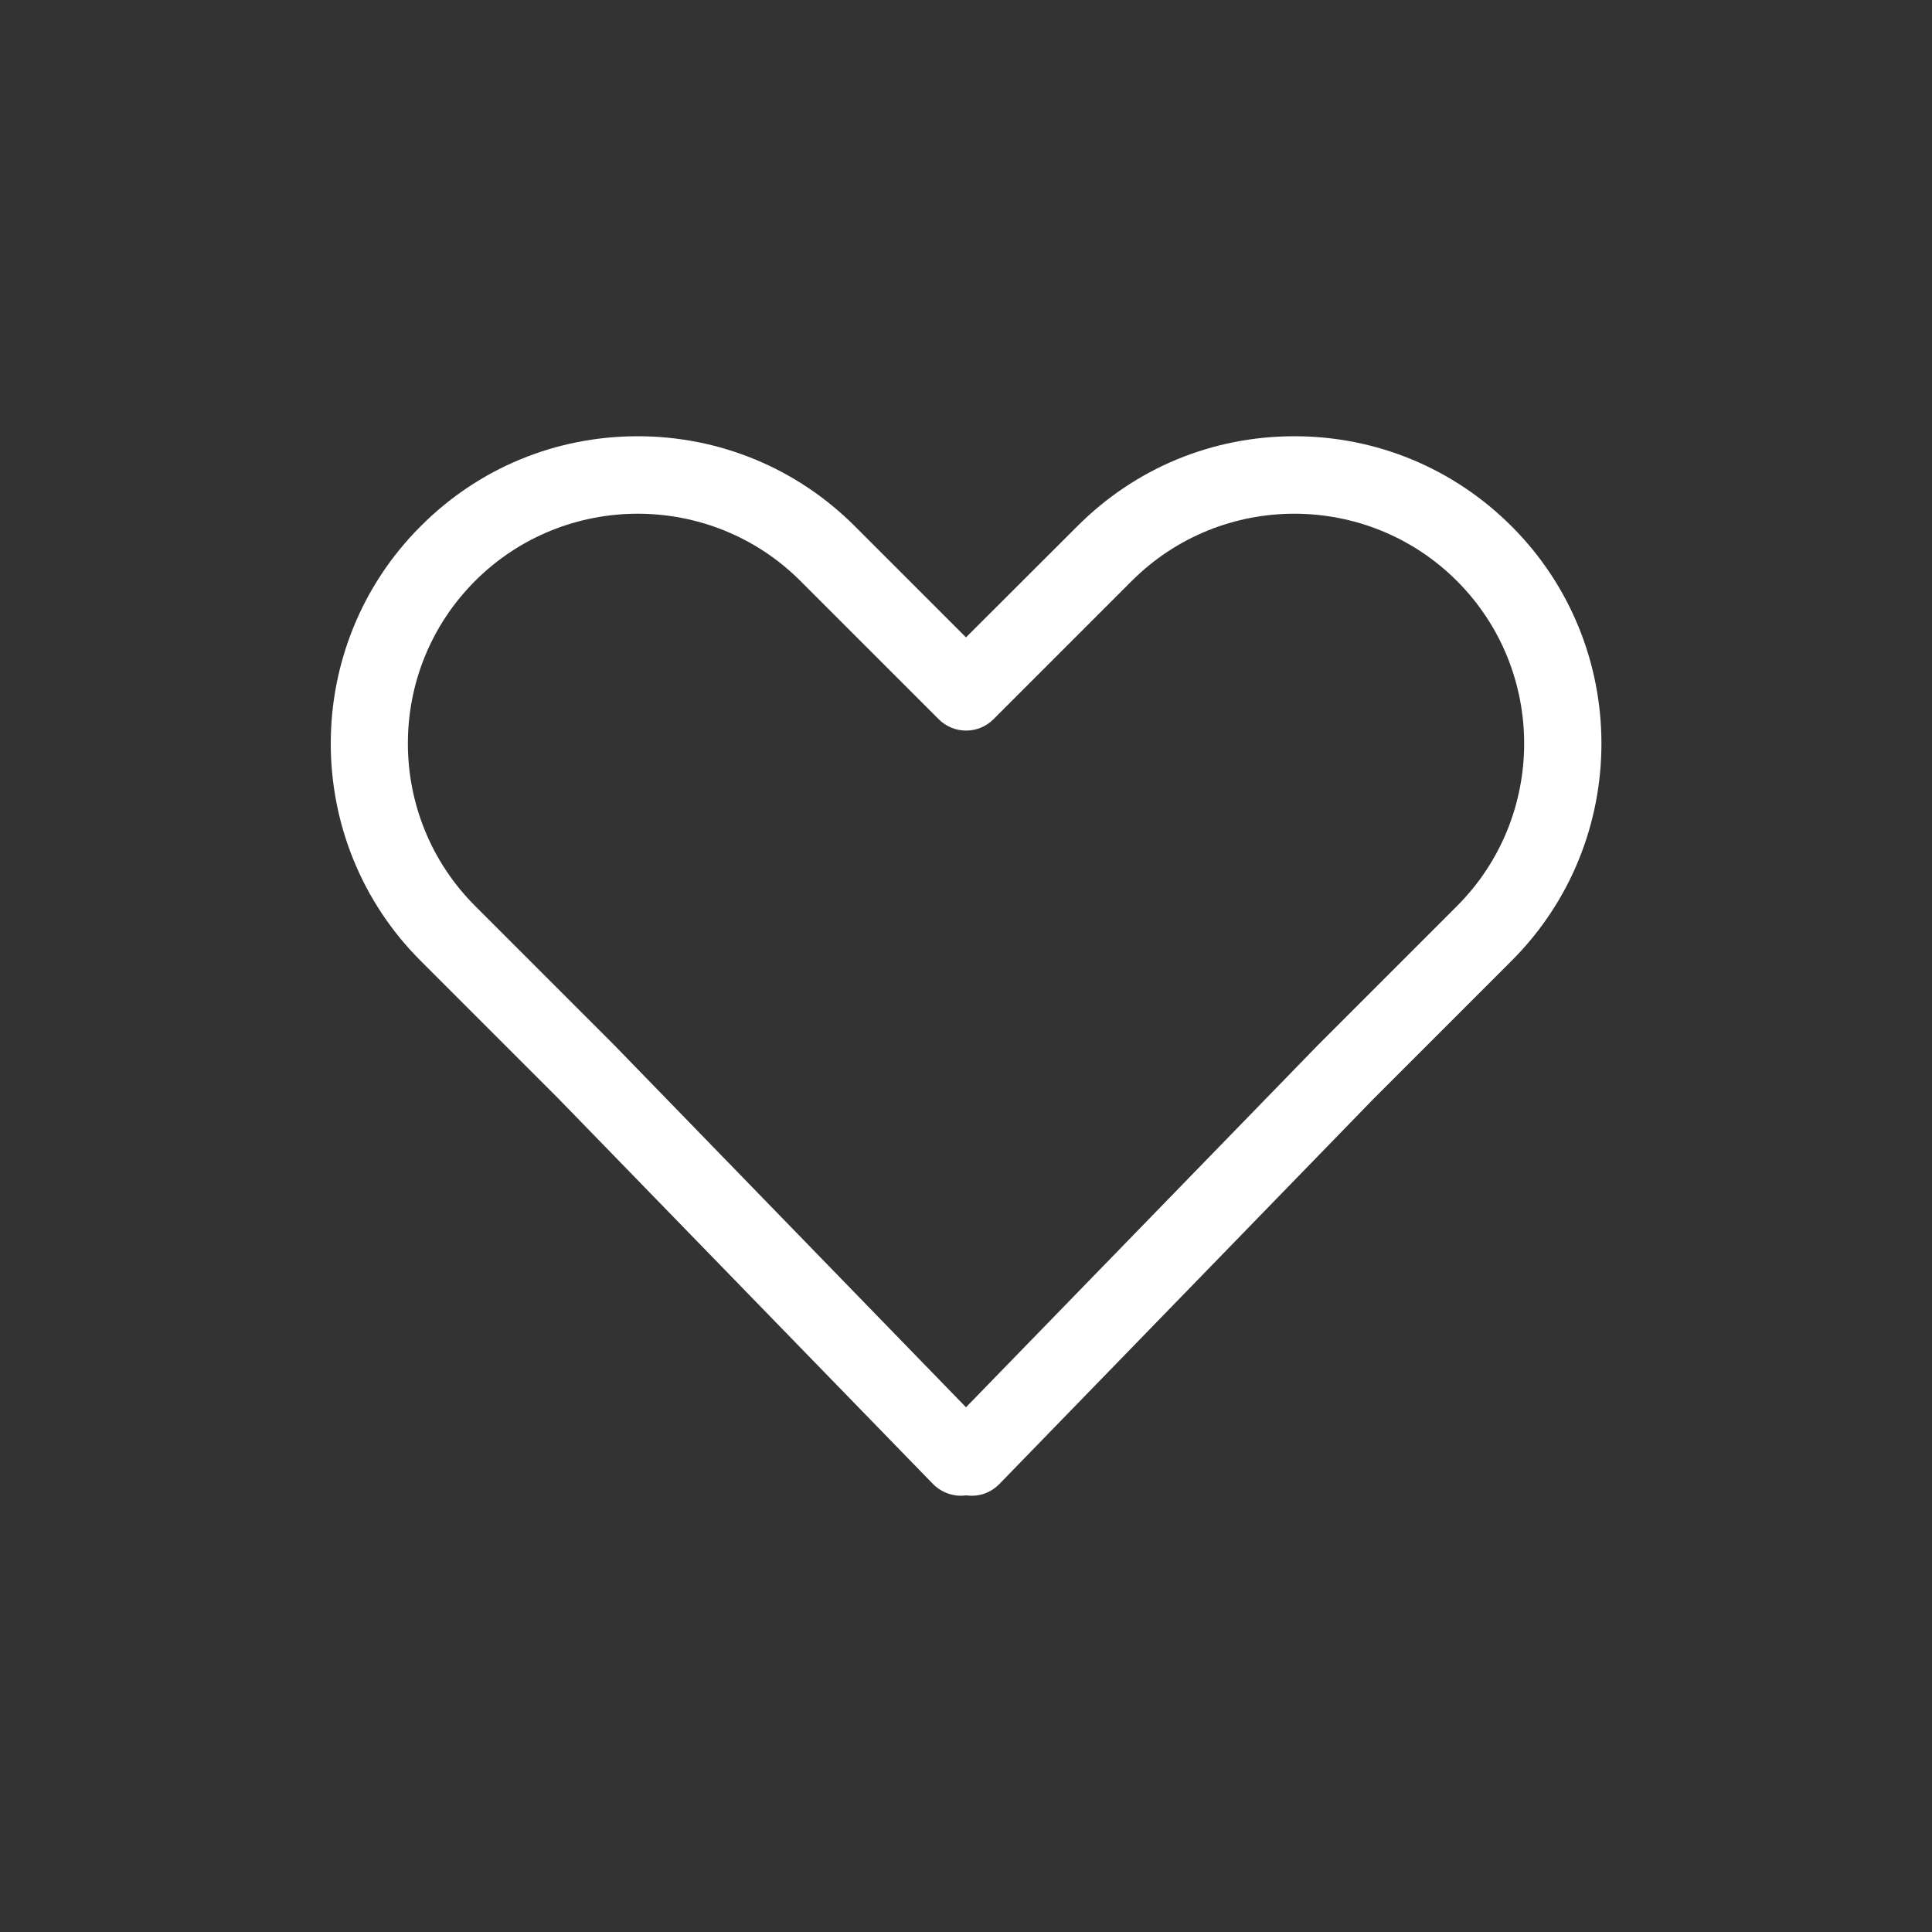 <?xml version="1.0" encoding="UTF-8"?> <svg xmlns="http://www.w3.org/2000/svg" width="512" height="512" viewBox="0 0 512 512" fill="none"><rect x="0" y="0" width="512" height="512" fill="#333333" stroke="none"/> <path d="M148.019 291.174L247.245 393.267C249.139 395.213 251.75 396.339 254.515 396.39C255.027 396.39 255.539 396.339 256.051 396.288C256.512 396.339 257.024 396.39 257.485 396.39H257.587C260.301 396.39 262.912 395.264 264.857 393.267L363.93 291.277L400.589 254.618C432.333 222.874 432.333 171.213 400.589 139.469C385.229 124.109 364.749 115.61 343.04 115.61C321.28 115.61 300.851 124.058 285.491 139.469L256 168.909L226.56 139.469C211.2 124.109 190.72 115.61 169.011 115.61C147.251 115.61 126.822 124.058 111.462 139.469C79.718 171.213 79.718 222.874 111.462 254.618L148.019 291.174ZM125.901 153.958C137.779 142.08 153.395 136.141 169.011 136.141C184.627 136.141 200.243 142.08 212.121 153.958L248.781 190.618C252.774 194.611 259.277 194.611 263.27 190.618L299.93 153.958C323.686 130.202 362.342 130.202 386.099 153.958C409.856 177.715 409.856 216.371 386.099 240.128L349.338 276.89L256 372.941L162.611 276.787L125.952 240.128C102.144 216.371 102.144 177.715 125.901 153.958Z" fill="white"></path> </svg> 
